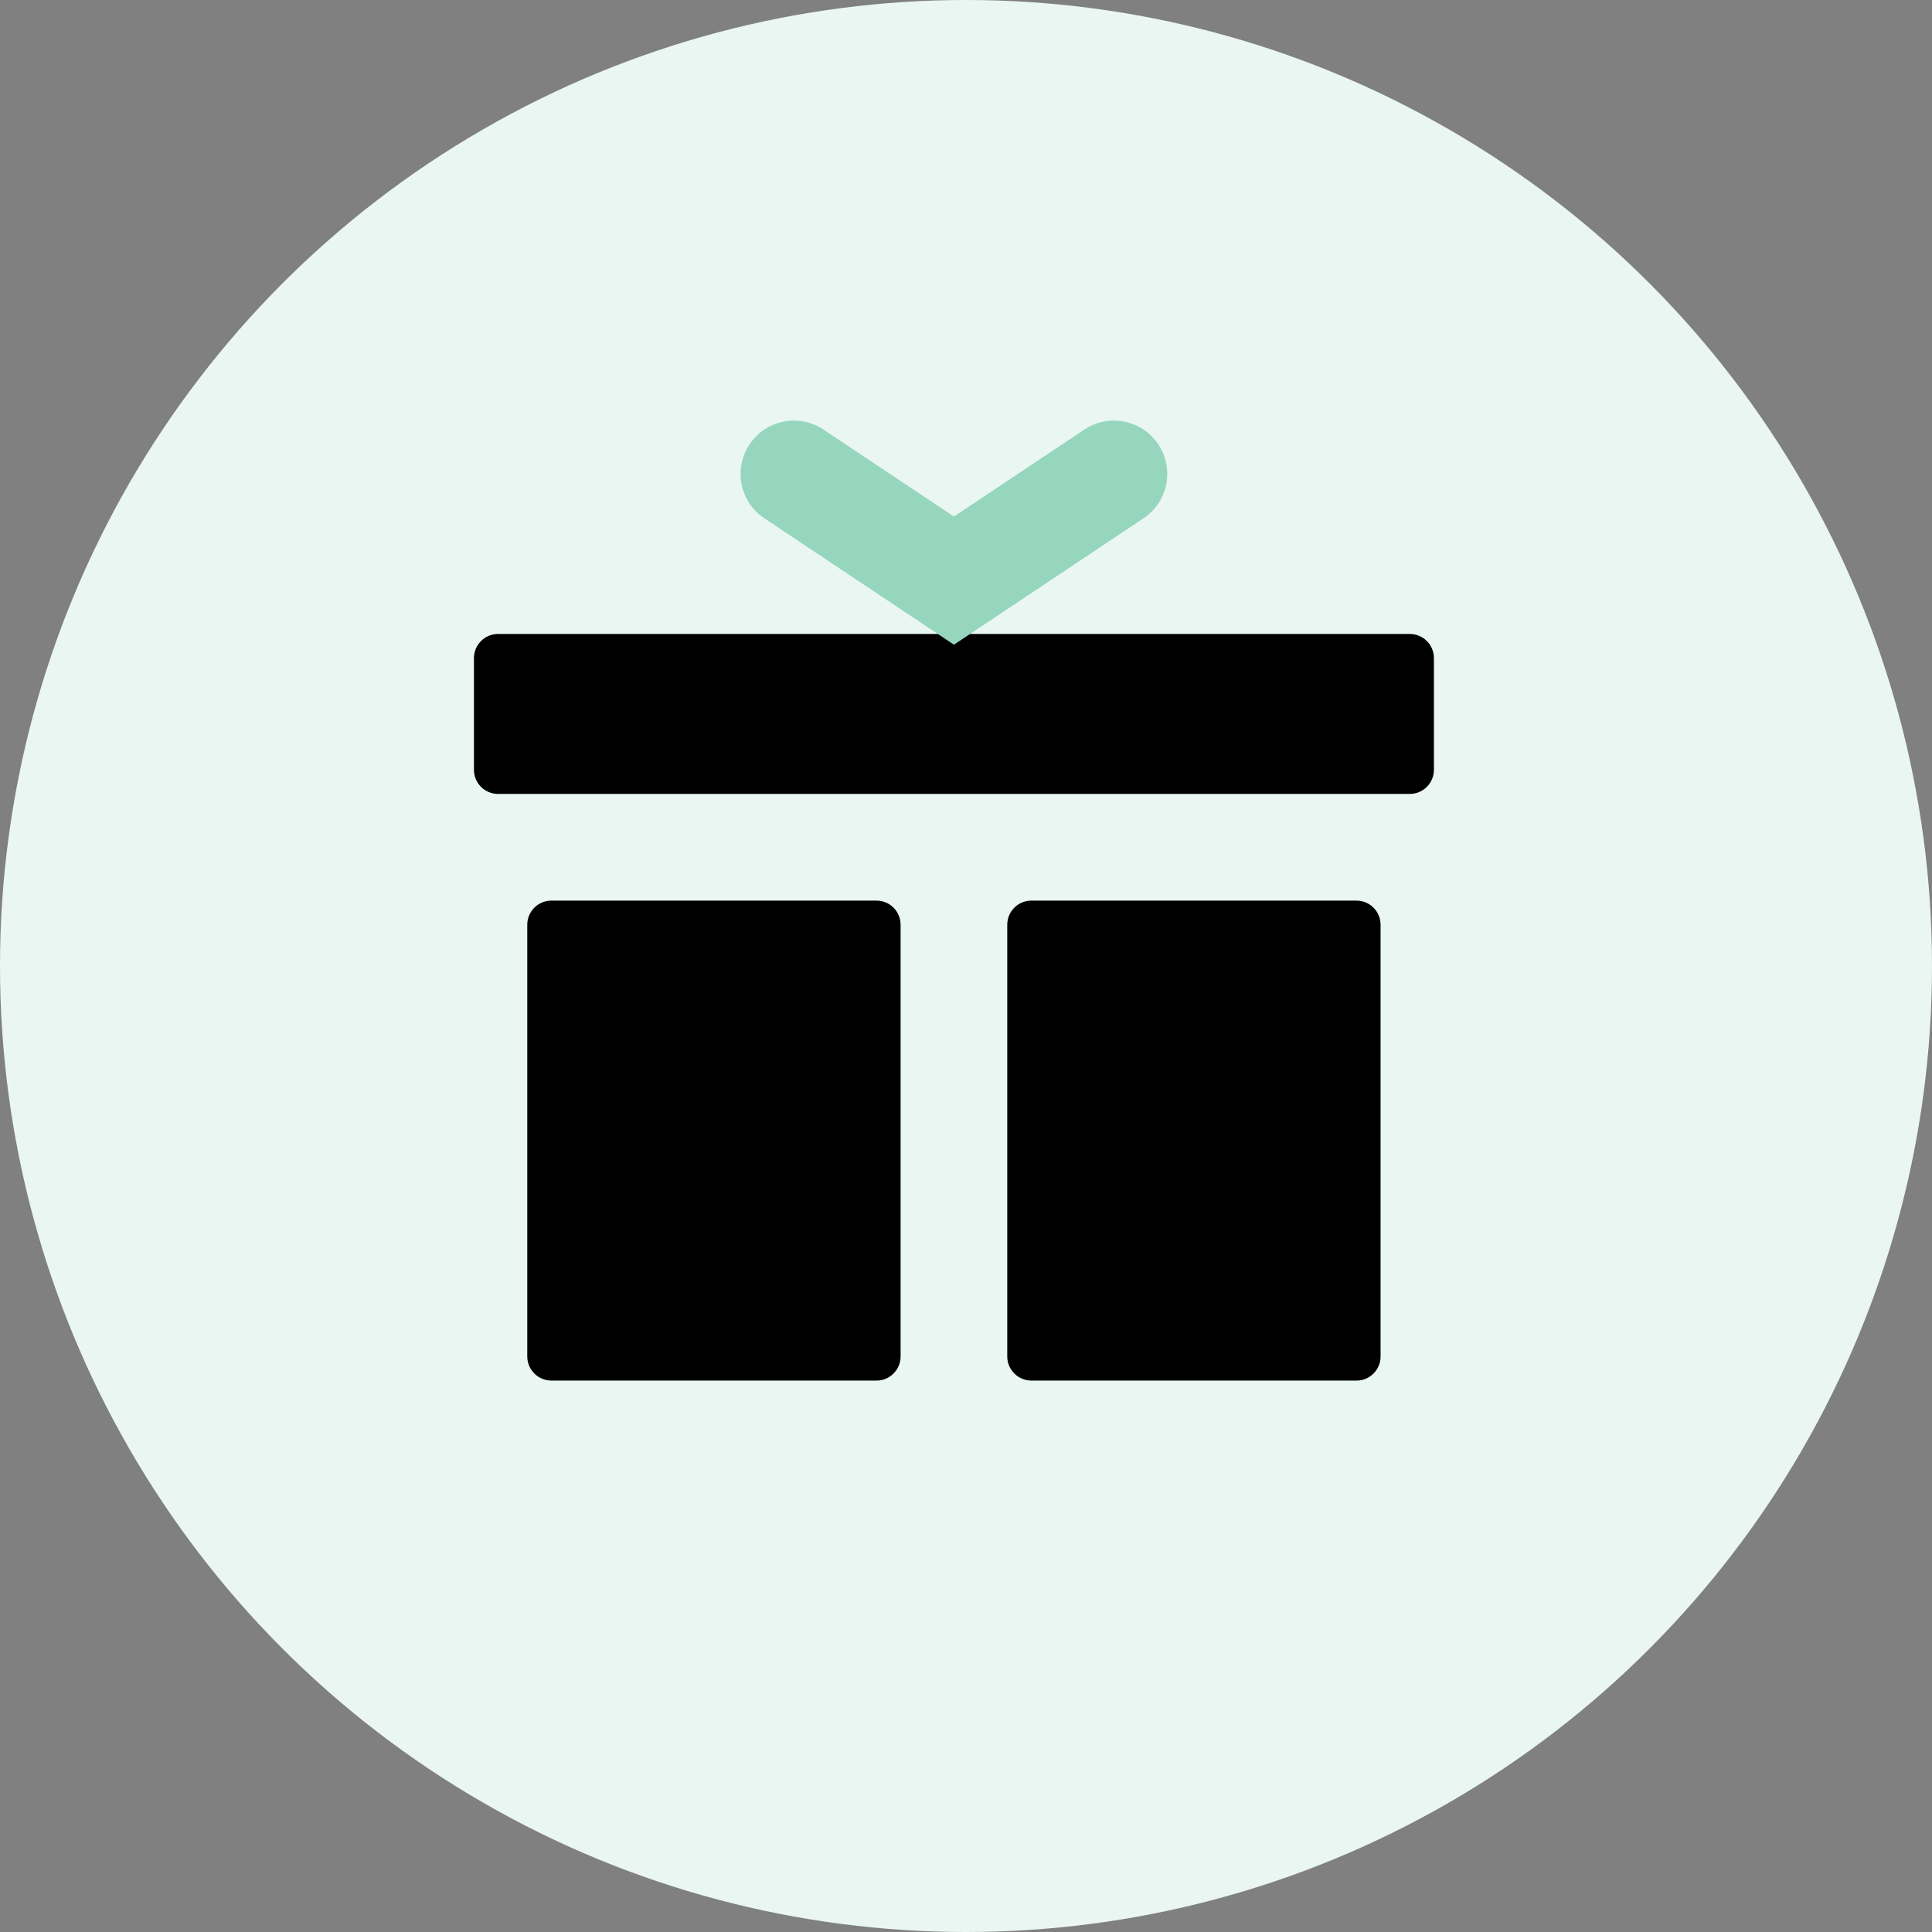 <svg width="80" height="80" viewBox="0 0 80 80" fill="none" xmlns="http://www.w3.org/2000/svg">
<rect x="0" y="0" width="80" height="80" fill="#808080" stroke="none"/>
<circle cx="40" cy="40" r="40" fill="#EAF6F1"/>
<path fill-rule="evenodd" clip-rule="evenodd" d="M19.625 27.25C19.625 26.698 20.073 26.25 20.625 26.25H58.375C58.927 26.25 59.375 26.698 59.375 27.25V31.875C59.375 32.427 58.927 32.875 58.375 32.875H20.625C20.073 32.875 19.625 32.427 19.625 31.875V27.25ZM21.833 38.292C21.833 37.739 22.281 37.292 22.833 37.292H36.292C36.844 37.292 37.292 37.739 37.292 38.292V56.167C37.292 56.719 36.844 57.167 36.292 57.167H22.833C22.281 57.167 21.833 56.719 21.833 56.167V38.292ZM42.708 37.292C42.156 37.292 41.708 37.739 41.708 38.292V56.167C41.708 56.719 42.156 57.167 42.708 57.167H56.167C56.719 57.167 57.167 56.719 57.167 56.167V38.292C57.167 37.739 56.719 37.292 56.167 37.292H42.708Z" fill="black"/>
<path d="M44.9 17.788C45.914 17.111 47.285 17.385 47.962 18.4C48.639 19.415 48.364 20.786 47.349 21.462L39.5 26.696L31.65 21.462C30.635 20.786 30.361 19.415 31.037 18.4C31.714 17.385 33.085 17.111 34.099 17.788L39.5 21.388L44.9 17.788Z" fill="#96D6BE"/>
</svg>
